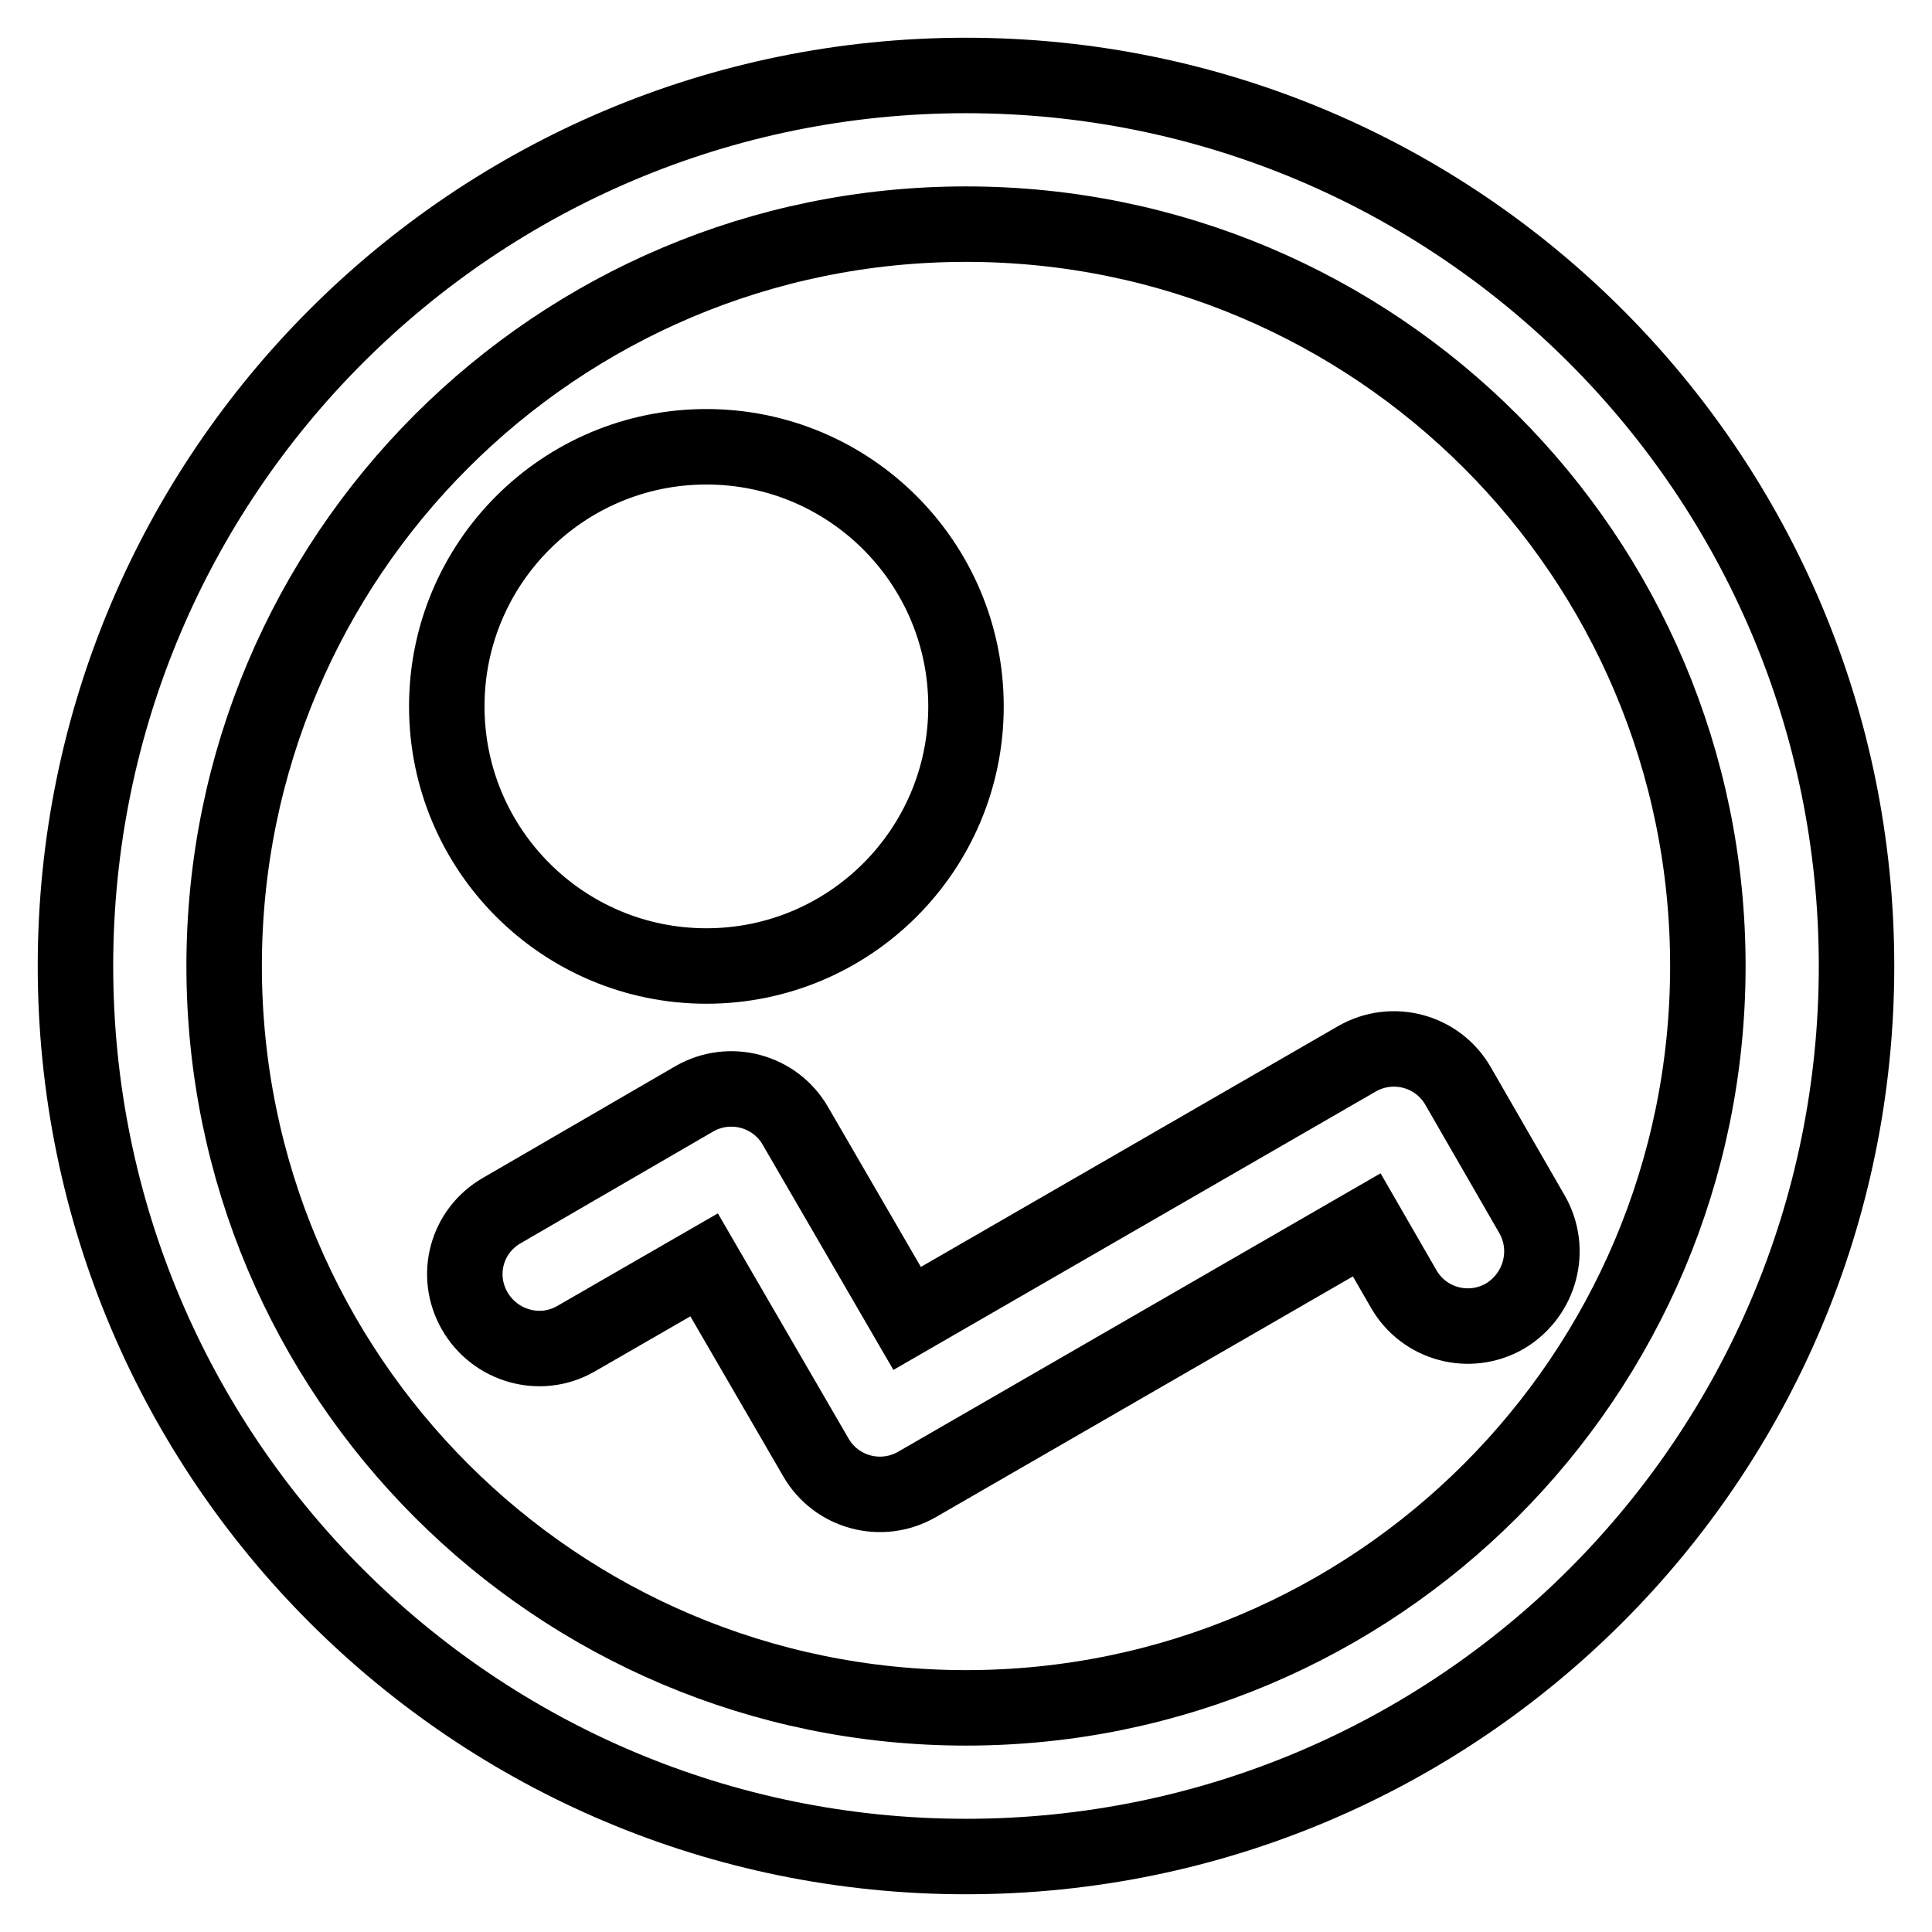 <?xml version="1.0" encoding="utf-8"?>
<!-- Svg Vector Icons : http://www.onlinewebfonts.com/icon -->
<!DOCTYPE svg PUBLIC "-//W3C//DTD SVG 1.1//EN" "http://www.w3.org/Graphics/SVG/1.1/DTD/svg11.dtd">
<svg version="1.1" xmlns="http://www.w3.org/2000/svg" xmlns:xlink="http://www.w3.org/1999/xlink" x="0px" y="0px" viewBox="0 0 256 256" enable-background="new 0 0 256 256" xml:space="preserve">
<g> <path stroke-width="10" fill-opacity="0" stroke="#000000"  d="M128,246c-65.2,0-118-52.8-118-118C10,62.8,62.8,10,128,10c65.2,0,118,52.8,118,118 C246,193.2,193.2,246,128,246z M128,29.7c-54.3,0-98.3,44-98.3,98.3s44,98.3,98.3,98.3s98.3-44,98.3-98.3S182.3,29.7,128,29.7z  M199.4,174.4c-4.7,2.7-10.7,1.1-13.4-3.6l-4.9-8.5l-59.6,34.4c-4.7,2.7-10.7,1.1-13.4-3.6l-14.8-25.5l-17,9.8 c-4.7,2.7-10.7,1-13.4-3.7c-2.7-4.7-1.1-10.6,3.6-13.3L92,145.6c4.7-2.7,10.7-1.1,13.4,3.6l14.8,25.5l59.6-34.4 c4.7-2.7,10.7-1.1,13.4,3.6l9.8,17C205.7,165.6,204.1,171.6,199.4,174.4z M93.6,128c-19,0-34.4-15.4-34.4-34.4s15.4-34.4,34.4-34.4 S128,74.6,128,93.6S112.6,128,93.6,128z"/></g>
</svg>
